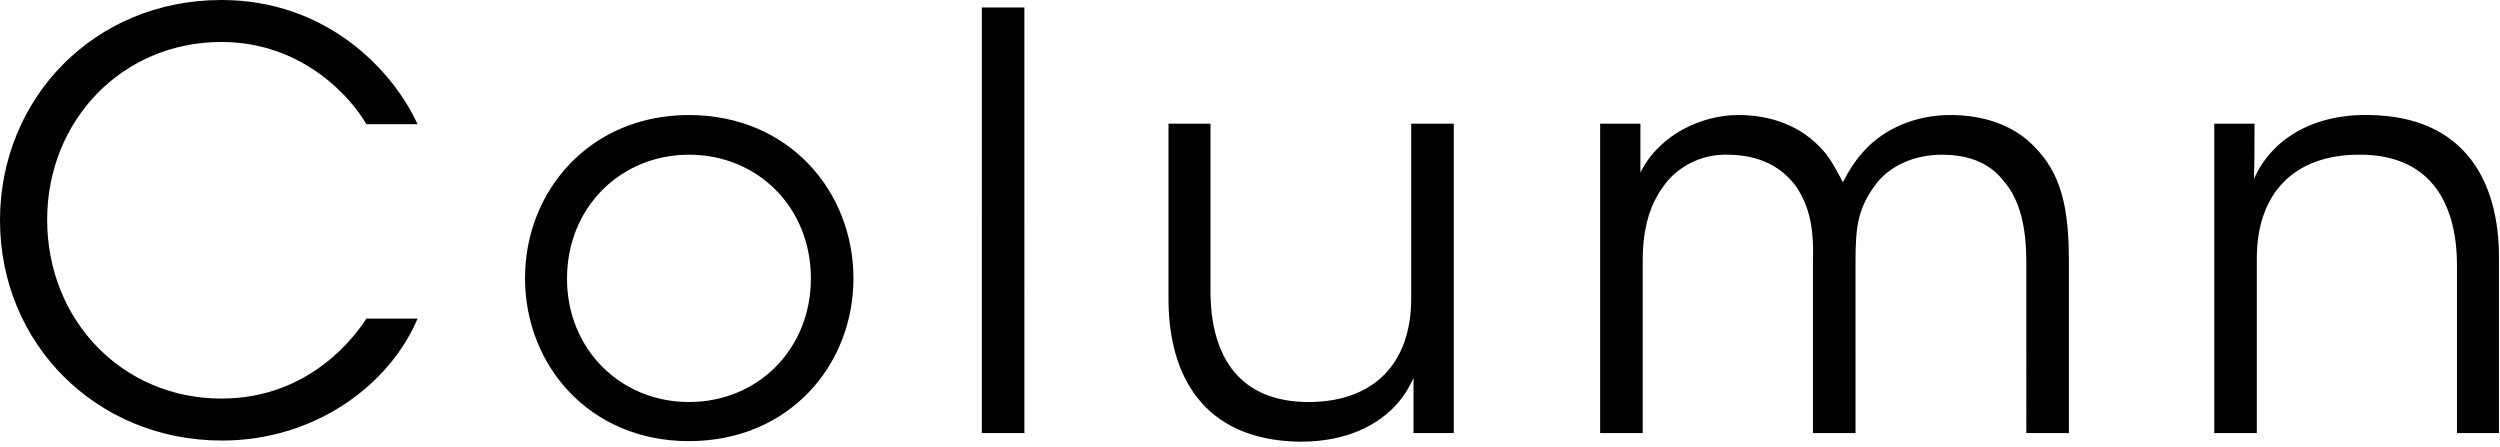 <svg xmlns="http://www.w3.org/2000/svg" viewBox="0 0 313 56"><path d="M52.277 39.891C48.82 48.1 39.532 55.157 27.795 55.157 12.025 55.157 0 42.988 0 27.579 0 12.385 11.737 0 27.723 0 40.9 0 49.181 8.785 52.277 15.553h-6.409c-1.8-3.168-7.849-10.297-18.146-10.297-12.457 0-21.817 9.865-21.817 22.25 0 12.602 9.433 22.394 21.817 22.394 11.161 0 16.85-7.992 18.146-10.009h6.409zm13.459-5.112c0-10.801 8.064-20.377 20.521-20.377 12.529 0 20.594 9.577 20.594 20.45S98.787 55.23 86.257 55.23c-12.457 0-20.521-9.505-20.521-20.378v-.073zm5.256.144c0 8.784 6.697 15.409 15.266 15.409 8.641 0 15.266-6.625 15.266-15.481 0-8.857-6.625-15.481-15.266-15.481-8.568 0-15.266 6.625-15.266 15.481v.072zM122.925.936h5.328V54.22h-5.328V.936zm59.086 53.284h-5.04v-6.912c-2.16 5.04-7.417 8.064-14.329 7.992-12.098-.216-16.346-8.425-16.346-17.857V15.481h5.257v20.954c0 8.353 3.744 13.97 12.457 13.897 8.064-.072 12.673-4.896 12.673-12.961v-21.89h5.328V54.22zm18.328-38.739h5.04v6.121c2.448-4.896 7.849-7.201 12.241-7.201 4.032 0 7.849 1.296 10.585 4.392 1.008 1.008 2.305 3.601 2.521 4.032.576-1.08 1.368-2.592 2.808-4.104 2.521-2.665 6.337-4.32 10.657-4.32 3.96 0 7.776 1.152 10.441 3.888 3.384 3.384 4.392 7.561 4.392 14.401v21.53h-5.328V32.907c0-4.104-.648-7.776-2.88-10.297-1.584-2.016-4.032-3.24-7.705-3.24-3.384 0-6.696 1.368-8.497 4.032-1.943 2.736-2.304 4.896-2.304 9.289V54.22h-5.328V32.691c.144-4.32-.505-6.841-2.017-9.217-1.8-2.521-4.536-4.032-8.497-4.104-3.6-.144-6.624 1.656-8.208 3.96-1.656 2.232-2.593 5.184-2.593 9.289V54.22h-5.328V15.481zm76.888 0h5.04c0 2.16 0 4.32-.071 6.913 2.231-5.041 7.488-8.137 14.4-7.993 12.025.144 16.273 8.353 16.273 17.786V54.22h-5.256V33.267c0-8.353-3.744-14.042-12.457-13.897-7.993.072-12.602 4.896-12.602 12.961v21.89h-5.328v-38.74z"/></svg>